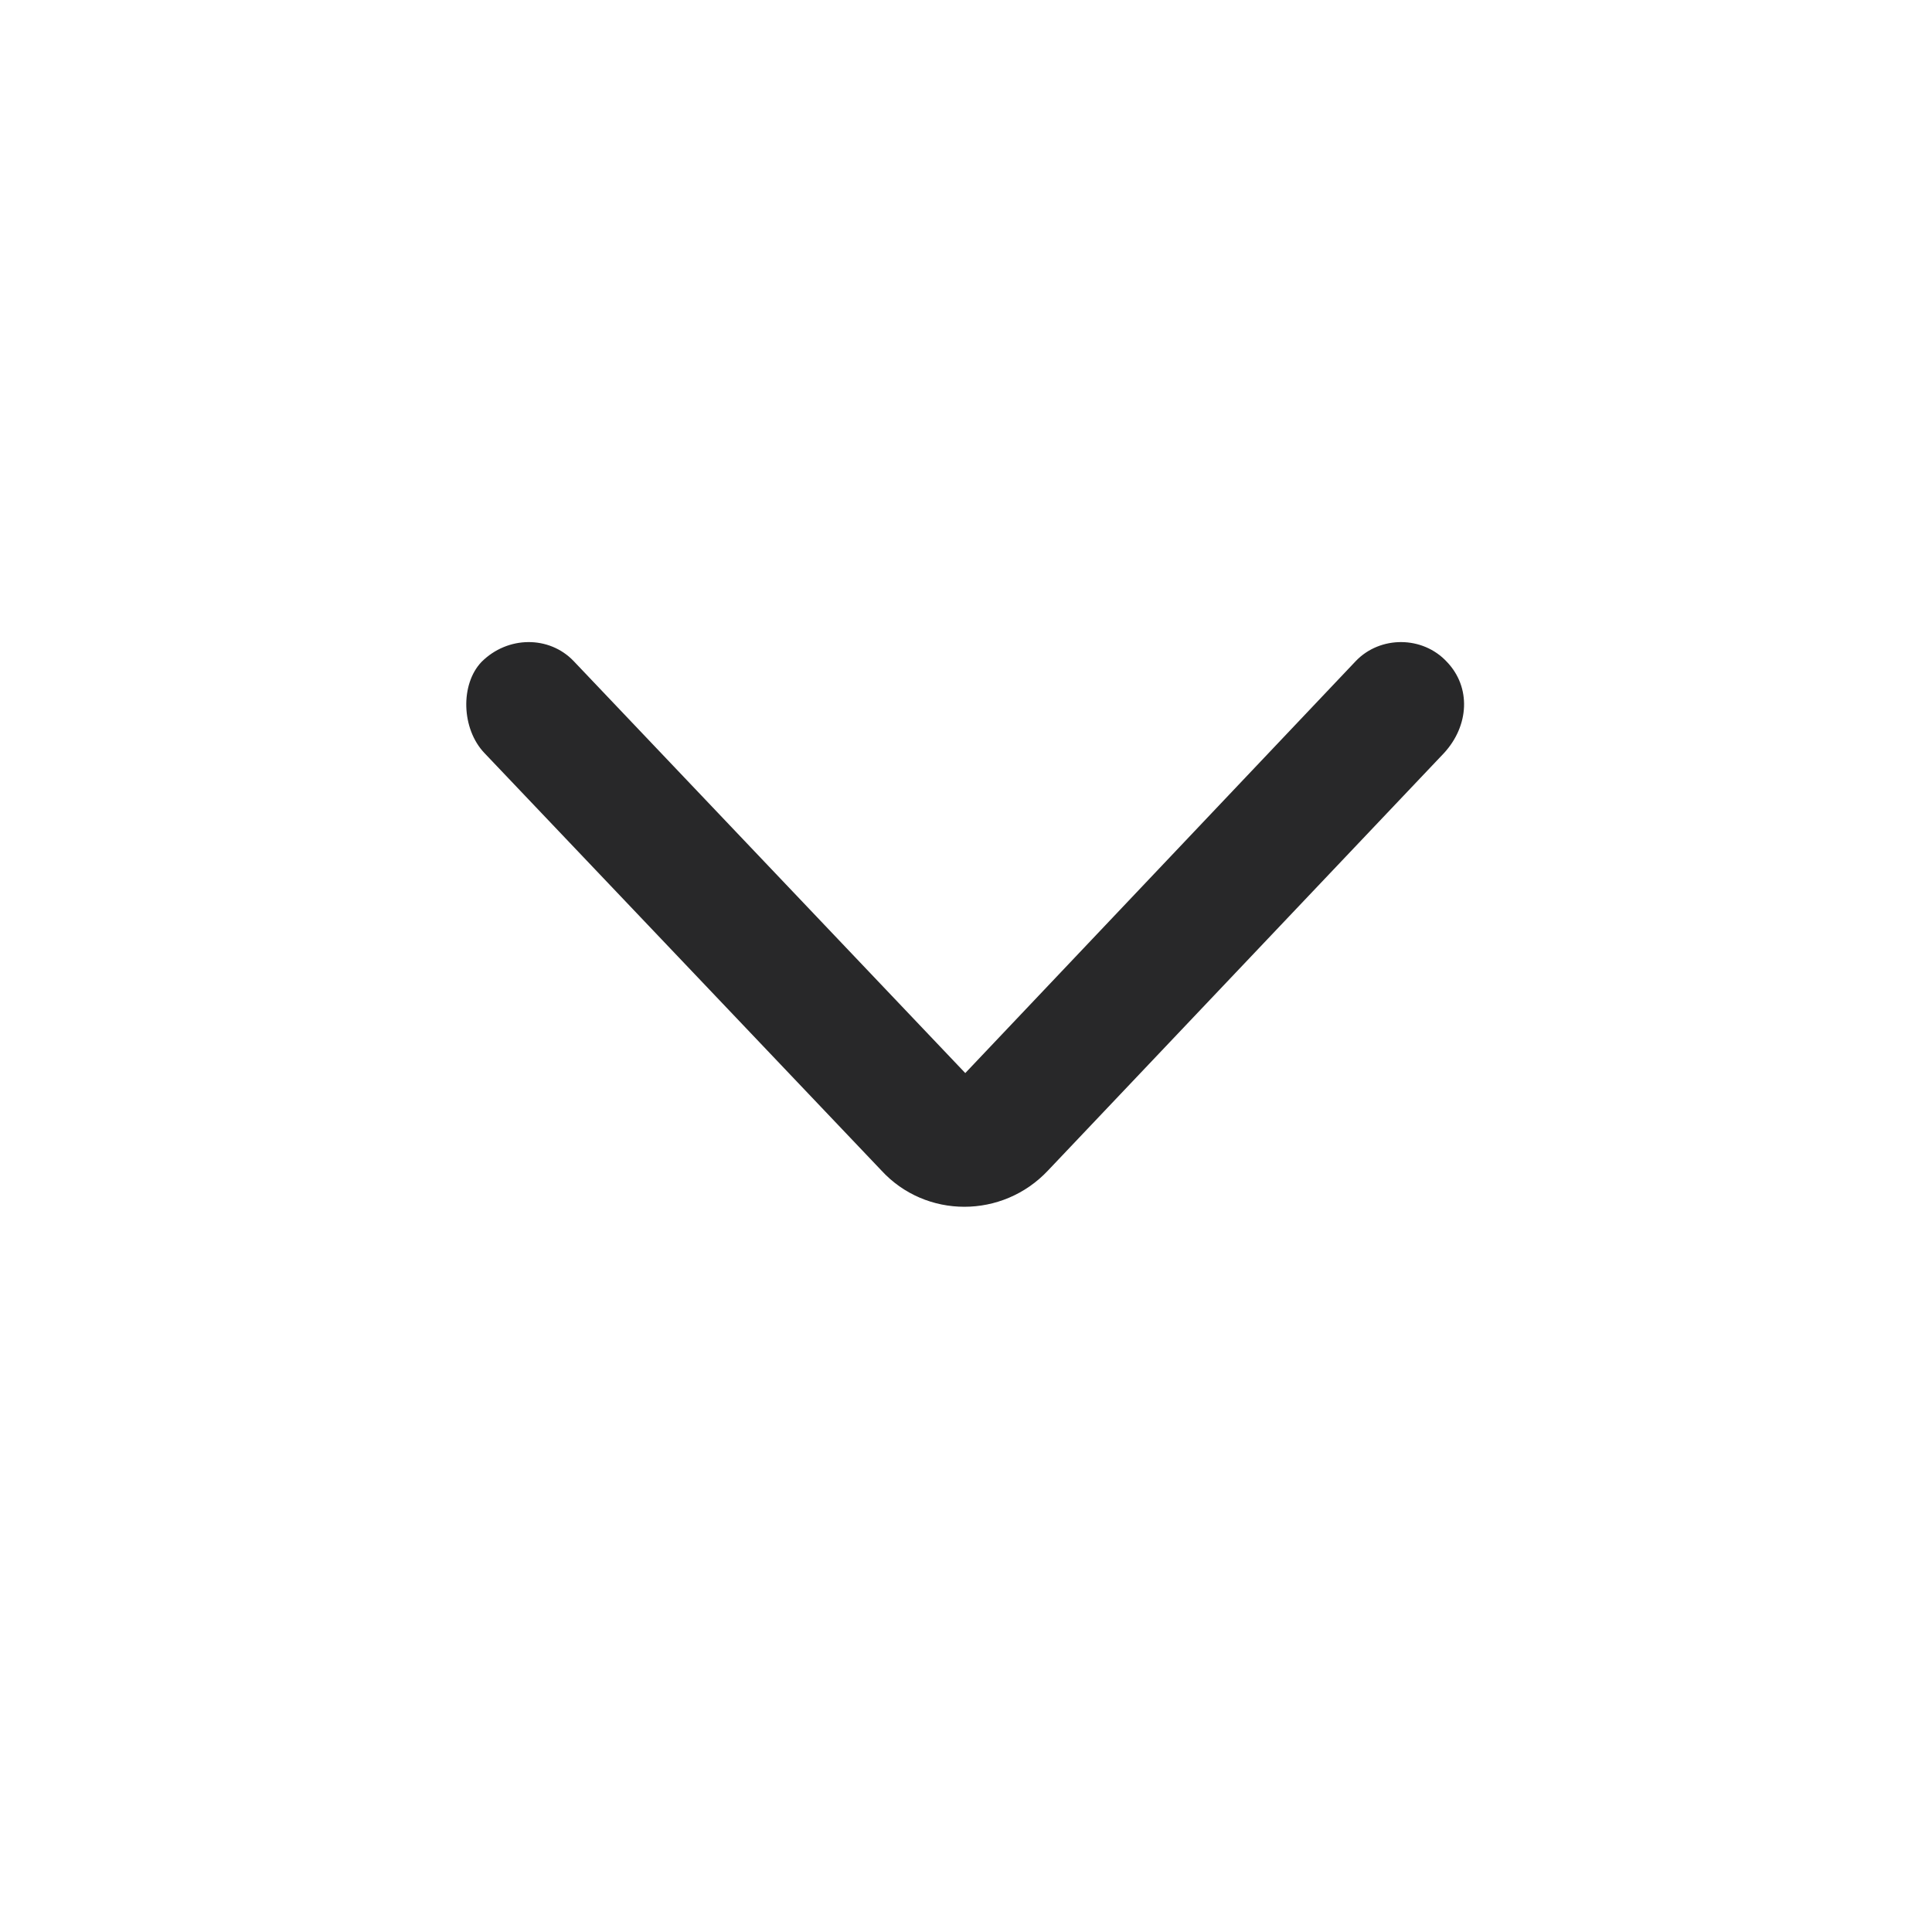 <svg width="24" height="24" viewBox="0 0 24 24" fill="none" xmlns="http://www.w3.org/2000/svg">
<path d="M7.125 8.211C6.823 7.896 6.308 7.896 5.981 8.223C5.717 8.5 5.73 9.054 6.019 9.356L10.947 14.538C11.5 15.142 12.456 15.142 13.021 14.538L17.937 9.356C18.251 9.016 18.276 8.538 17.975 8.223C17.673 7.896 17.145 7.896 16.843 8.211L11.991 13.33L7.125 8.211Z" fill="#282829"/>
</svg>
